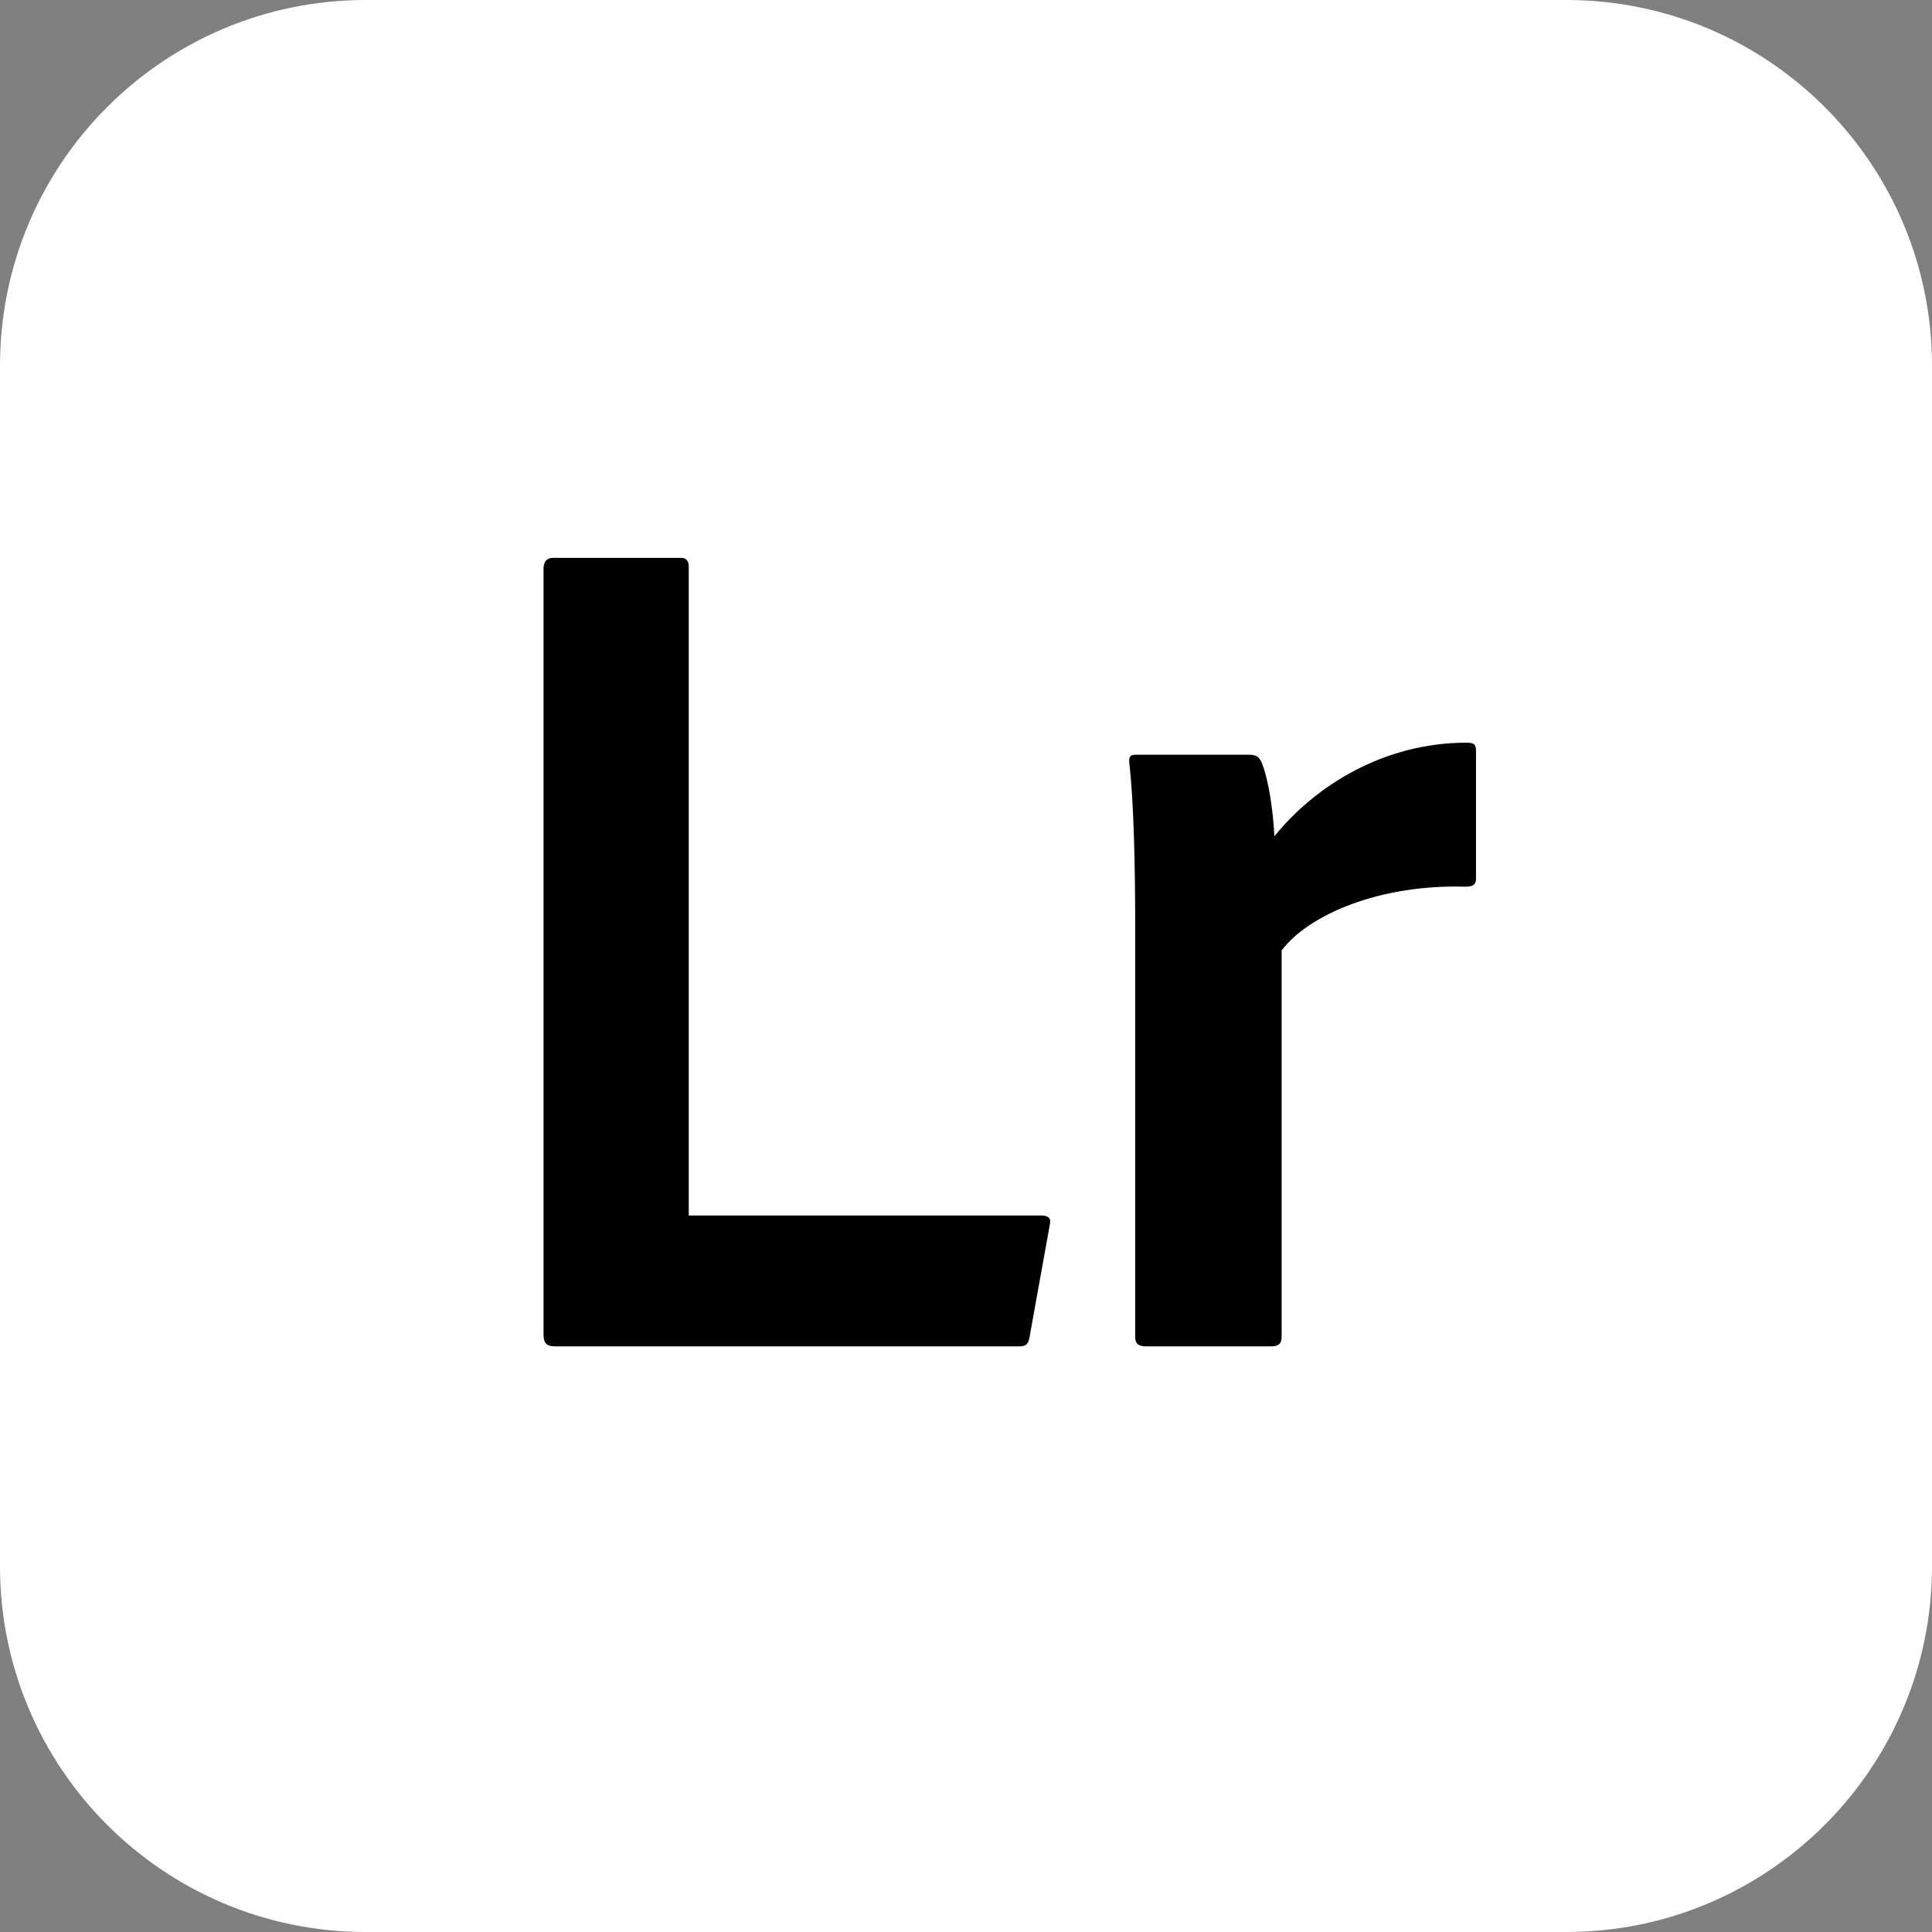 <?xml version="1.0" encoding="utf-8"?>
<!-- Generator: Adobe Illustrator 27.7.0, SVG Export Plug-In . SVG Version: 6.00 Build 0)  -->
<svg version="1.1" xmlns="http://www.w3.org/2000/svg" xmlns:xlink="http://www.w3.org/1999/xlink" x="0px" y="0px"
	 viewBox="0 0 125.33 125.33" style="enable-background:new 0 0 125.33 125.33;" xml:space="preserve">
<rect x="0" y="0" width="125.33" height="125.33" fill="#808080" stroke="none"/>
<style type="text/css">
	.st0{display:none;}
	.st1{display:inline;}
	.st2{fill:#FFFFFF;}
	.st3{display:inline;fill:#FFFFFF;}
</style>
<g id="Layer_1" class="st0">
	<g id="Ps" class="st1">
		<path d="M101.6,125.33H23.73C10.62,125.33,0,114.7,0,101.6V23.73C0,10.62,10.62,0,23.73,0h77.87c13.1,0,23.73,10.62,23.73,23.73
			v77.87C125.33,114.7,114.7,125.33,101.6,125.33z"/>
		<g>
			<path class="st2" d="M30.01,36.89c0-0.39,0.16-0.62,0.54-0.62c2.96-0.08,8.72-0.23,14.4-0.23c15.1,0,20.71,8.41,20.71,16.97
				c0,12.38-9.58,17.75-21.33,17.75c-2.49,0-3.11,0-4.9,0v15.96c0,0.39-0.16,0.62-0.62,0.62h-8.17c-0.39,0-0.62-0.16-0.62-0.54
				V36.89z M39.43,62.43c1.32,0.08,2.34,0.08,4.9,0.08c6.54,0,12.07-2.18,12.07-9.26c0-5.68-4.05-9.03-11.21-9.03
				c-2.72,0-4.9,0.08-5.76,0.16V62.43z"/>
			<path class="st2" d="M86.52,55.73c-4.13,0-5.53,1.71-5.53,3.35c0,1.71,1.17,2.88,6.15,4.83c8.87,3.27,11.91,6.77,11.91,12.3
				c0,7.32-5.76,11.91-15.34,11.91c-4.59,0-8.64-0.86-10.98-2.18c-0.39-0.23-0.54-0.39-0.54-0.86v-7.4c0-0.39,0.31-0.54,0.62-0.39
				c3.35,2.18,7.63,3.11,11.13,3.11c4.05,0,5.99-1.4,5.99-3.43c0-1.95-1.48-3.19-6.31-5.14c-8.49-3.11-11.52-6.62-11.52-12.22
				c0-5.92,4.83-11.44,14.56-11.44c4.52,0,7.94,0.62,9.81,1.56c0.39,0.23,0.47,0.54,0.47,0.93v6.85c0,0.39-0.23,0.62-0.7,0.47
				C93.84,56.67,89.95,55.73,86.52,55.73z"/>
		</g>
	</g>
	<g id="Ai">
		<path class="st1" d="M101.6,125.33H23.73C10.62,125.33,0,114.7,0,101.6V23.73C0,10.62,10.62,0,23.73,0h77.87
			c13.1,0,23.73,10.62,23.73,23.73v77.87C125.33,114.7,114.7,125.33,101.6,125.33z"/>
		<g class="st1">
			<path class="st2" d="M42.97,73.87l-4.28,12.85c-0.16,0.47-0.39,0.62-0.86,0.62h-7.78c-0.47,0-0.62-0.23-0.54-0.78l16.04-45.62
				c0.31-0.78,0.54-1.56,0.7-4.2c0-0.31,0.16-0.54,0.47-0.54h10.82c0.39,0,0.47,0.08,0.54,0.47l17.98,49.98
				c0.08,0.47,0,0.7-0.47,0.7h-8.72c-0.39,0-0.62-0.16-0.78-0.47l-4.52-13H42.97z M59.08,65.38c-1.63-5.14-5.29-15.96-6.85-21.41
				h-0.08c-1.25,5.22-4.36,14.32-6.7,21.41H59.08z"/>
			<path class="st2" d="M81.19,38.37c0-3.19,2.26-5.37,5.37-5.37c3.35,0,5.29,2.26,5.29,5.37c0,3.19-2.1,5.37-5.37,5.37
				C83.29,43.74,81.19,41.56,81.19,38.37z M81.74,49.5c0-0.39,0.23-0.54,0.62-0.54h8.25c0.47,0,0.62,0.08,0.62,0.54v37.21
				c0,0.47-0.16,0.62-0.7,0.62h-8.02c-0.54,0-0.78-0.23-0.78-0.7V49.5z"/>
		</g>
	</g>
	<g id="Pr">
		<path class="st1" d="M101.6,125.33H23.73C10.62,125.33,0,114.7,0,101.6V23.73C0,10.62,10.62,0,23.73,0h77.87
			c13.1,0,23.73,10.62,23.73,23.73v77.87C125.33,114.7,114.7,125.33,101.6,125.33z"/>
		<g class="st1">
			<path class="st2" d="M33.24,36.89c0-0.39,0.16-0.62,0.54-0.62c2.96-0.08,8.72-0.23,14.4-0.23c15.1,0,20.71,8.41,20.71,16.97
				c0,12.38-9.58,17.75-21.33,17.75c-2.49,0-3.11,0-4.9,0v15.96c0,0.39-0.16,0.62-0.62,0.62h-8.17c-0.39,0-0.62-0.16-0.62-0.54
				V36.89z M42.66,62.43c1.32,0.08,2.34,0.08,4.9,0.08c6.54,0,12.07-2.18,12.07-9.26c0-5.68-4.05-9.03-11.21-9.03
				c-2.72,0-4.9,0.08-5.76,0.16V62.43z"/>
			<path class="st2" d="M83.06,48.96c0.47,0,0.7,0.16,0.86,0.62c0.39,1.01,0.7,2.96,0.78,4.67c2.65-3.27,7.08-6.07,12.46-6.07
				c0.47,0,0.62,0.08,0.62,0.54v8.25c0,0.39-0.16,0.54-0.7,0.54c-5.53-0.16-10.12,1.79-11.91,4.13v25.07c0,0.47-0.23,0.62-0.7,0.62
				h-8.1c-0.55,0-0.7-0.23-0.7-0.62V59.86c0-3.35-0.08-7.86-0.39-10.43c0-0.39,0.08-0.47,0.47-0.47H83.06z"/>
		</g>
	</g>
	<g id="Lr">
		<path class="st1" d="M101.6,125.33H23.73C10.62,125.33,0,114.7,0,101.6V23.73C0,10.62,10.62,0,23.73,0h77.87
			c13.1,0,23.73,10.62,23.73,23.73v77.87C125.33,114.7,114.7,125.33,101.6,125.33z"/>
		<g class="st1">
			<path class="st2" d="M36.04,87.34c-0.62,0-0.78-0.23-0.78-0.78V36.89c0-0.39,0.16-0.7,0.62-0.7h8.33c0.31,0,0.47,0.23,0.47,0.54
				v42.12h22.89c0.47,0,0.62,0.23,0.54,0.55l-1.32,7.32c-0.08,0.55-0.31,0.62-0.7,0.62H36.04z"/>
			<path class="st2" d="M81.03,48.96c0.47,0,0.7,0.16,0.86,0.62c0.39,1.01,0.7,2.96,0.78,4.67c2.65-3.27,7.08-6.07,12.46-6.07
				c0.47,0,0.62,0.08,0.62,0.55v8.25c0,0.39-0.16,0.54-0.7,0.54c-5.53-0.16-10.12,1.79-11.91,4.13v25.07c0,0.47-0.23,0.62-0.7,0.62
				h-8.1c-0.54,0-0.7-0.23-0.7-0.62V59.86c0-3.35-0.08-7.86-0.39-10.43c0-0.39,0.08-0.47,0.47-0.47H81.03z"/>
		</g>
	</g>
	<g id="Xd">
		<path class="st1" d="M101.6,125.33H23.73C10.62,125.33,0,114.7,0,101.6V23.73C0,10.62,10.62,0,23.73,0h77.87
			c13.1,0,23.73,10.62,23.73,23.73v77.87C125.33,114.7,114.7,125.33,101.6,125.33z"/>
		<g class="st1">
			<path class="st2" d="M47.79,61.02l15.73,25.53c0.31,0.39,0.08,0.7-0.31,0.78h-9.58c-0.62,0-0.93-0.16-1.17-0.62
				c-3.74-6.38-7.55-12.85-11.37-19.54h-0.08c-3.5,6.54-7.16,13.16-10.82,19.54c-0.23,0.47-0.47,0.62-0.93,0.62h-9.11
				c-0.54,0-0.54-0.47-0.31-0.78L35.1,61.65L20.16,36.89c-0.23-0.39,0-0.7,0.39-0.7h9.5c0.47,0,0.7,0.08,0.93,0.54
				C34.4,43.2,38.3,49.58,41.8,56.04h0.08c3.43-6.46,7.08-12.85,10.67-19.23c0.16-0.39,0.39-0.62,0.93-0.62h8.72
				c0.47,0,0.54,0.31,0.31,0.78L47.79,61.02z"/>
			<path class="st2" d="M65,68.5c0-11.29,8.41-20.32,22.11-20.32c1.09,0,2.02,0.08,3.35,0.23V32.45c0-0.39,0.16-0.55,0.47-0.55h8.49
				c0.39,0,0.39,0.16,0.39,0.47V79.4c0,1.56,0.16,3.58,0.31,4.98c0,0.39-0.08,0.54-0.47,0.7c-5.06,2.18-10.04,3.04-14.71,3.04
				C73.64,88.12,65,81.58,65,68.5z M90.45,56.59c-1.01-0.39-2.26-0.55-3.66-0.55c-6.93,0-12.14,4.44-12.14,11.99
				c0,8.49,5.06,11.99,11.29,11.99c1.56,0,3.11-0.16,4.52-0.62V56.59z"/>
		</g>
	</g>
	<g id="Au">
		<path class="st1" d="M101.6,125.33H23.73C10.62,125.33,0,114.7,0,101.6V23.73C0,10.62,10.62,0,23.73,0h77.87
			c13.1,0,23.73,10.62,23.73,23.73v77.87C125.33,114.7,114.7,125.33,101.6,125.33z"/>
		<g class="st1">
			<path class="st2" d="M32.3,73.87l-4.28,12.85c-0.16,0.47-0.39,0.62-0.86,0.62h-7.79c-0.47,0-0.62-0.23-0.54-0.78l16.04-45.62
				c0.31-0.78,0.54-1.56,0.7-4.2c0-0.31,0.16-0.54,0.47-0.54h10.82c0.39,0,0.47,0.08,0.55,0.47l17.98,49.98
				c0.08,0.47,0,0.7-0.47,0.7H56.2c-0.39,0-0.62-0.16-0.78-0.47l-4.52-13H32.3z M48.42,65.38c-1.63-5.14-5.29-15.96-6.85-21.41
				h-0.08c-1.25,5.22-4.36,14.32-6.7,21.41H48.42z"/>
			<path class="st2" d="M101.82,78.77c0,4.05,0.31,6.38,0.47,8.02c0.08,0.39-0.16,0.54-0.62,0.54H94.5c-0.54,0-0.7-0.16-0.78-0.47
				c-0.23-0.78-0.47-1.95-0.55-2.72c-3.35,3.11-7.32,3.97-10.82,3.97c-7.4,0-13.08-3.97-13.08-14.87V49.5
				c0-0.47,0.16-0.55,0.62-0.55h8.17c0.47,0,0.55,0.16,0.55,0.55v22.65c0,4.83,2.1,7.78,6.77,7.78c2.96,0,5.14-1.01,7.08-2.8V49.5
				c0-0.39,0.16-0.55,0.62-0.55h8.17c0.47,0,0.54,0.16,0.54,0.55V78.77z"/>
		</g>
	</g>
	<g id="Id">
		<path class="st1" d="M101.6,125.33H23.73C10.62,125.33,0,114.7,0,101.6V23.73C0,10.62,10.62,0,23.73,0h77.87
			c13.1,0,23.73,10.62,23.73,23.73v77.87C125.33,114.7,114.7,125.33,101.6,125.33z"/>
		<g class="st1">
			<path class="st2" d="M46.43,86.64c0,0.54-0.16,0.7-0.62,0.7h-8.17c-0.47,0-0.62-0.23-0.62-0.7V36.81c0-0.55,0.23-0.62,0.62-0.62
				h8.17c0.47,0,0.62,0.16,0.62,0.62V86.64z"/>
			<path class="st2" d="M54.29,68.5c0-11.29,8.41-20.32,22.11-20.32c1.09,0,2.02,0.08,3.35,0.23V32.45c0-0.39,0.16-0.55,0.47-0.55
				h8.49c0.39,0,0.39,0.16,0.39,0.47V79.4c0,1.56,0.16,3.58,0.31,4.98c0,0.39-0.08,0.54-0.47,0.7c-5.06,2.18-10.04,3.04-14.71,3.04
				C62.93,88.12,54.29,81.58,54.29,68.5z M79.75,56.59c-1.01-0.39-2.26-0.55-3.66-0.55c-6.93,0-12.14,4.44-12.14,11.99
				c0,8.49,5.06,11.99,11.29,11.99c1.56,0,3.11-0.16,4.52-0.62V56.59z"/>
		</g>
	</g>
	<g id="Ae">
		<path class="st1" d="M101.6,125.33H23.73C10.62,125.33,0,114.7,0,101.6V23.73C0,10.62,10.62,0,23.73,0h77.87
			c13.1,0,23.73,10.62,23.73,23.73v77.87C125.33,114.7,114.7,125.33,101.6,125.33z"/>
		<g class="st1">
			<path class="st2" d="M33.31,73.87l-4.28,12.85c-0.16,0.47-0.39,0.62-0.86,0.62h-7.78c-0.47,0-0.62-0.23-0.54-0.78l16.04-45.62
				c0.31-0.78,0.54-1.56,0.7-4.2c0-0.31,0.16-0.54,0.47-0.54h10.82c0.39,0,0.47,0.08,0.54,0.47L66.4,86.64c0.08,0.47,0,0.7-0.47,0.7
				h-8.72c-0.39,0-0.62-0.16-0.78-0.47l-4.52-13H33.31z M49.43,65.38c-1.63-5.14-5.29-15.96-6.85-21.41H42.5
				c-1.25,5.22-4.36,14.32-6.7,21.41H49.43z"/>
			<path class="st2" d="M78.7,70.29c0.23,5.45,3.81,9.81,11.76,9.81c3.5,0,6.7-0.62,9.65-1.87c0.23-0.16,0.47-0.08,0.47,0.31V85
				c0,0.47-0.16,0.7-0.47,0.86c-2.96,1.4-6.38,2.26-11.68,2.26c-14.17,0-19.23-9.96-19.23-19.54c0-10.82,6.54-20.4,18.29-20.4
				c11.52,0,15.96,9.03,15.96,16.43c0,2.18-0.08,3.97-0.31,4.83c-0.08,0.31-0.23,0.47-0.62,0.54c-1.09,0.23-4.2,0.31-8.02,0.31H78.7
				z M90.3,63.59c2.96,0,3.97,0,4.28-0.08c0-0.23,0-0.55,0-0.62c0-2.26-1.56-7.24-7.47-7.24c-5.37,0-7.78,4.13-8.41,7.94H90.3z"/>
		</g>
	</g>
	<g id="Dw">
		<path class="st1" d="M101.6,125.33H23.73C10.62,125.33,0,114.7,0,101.6V23.73C0,10.62,10.62,0,23.73,0h77.87
			c13.1,0,23.73,10.62,23.73,23.73v77.87C125.33,114.7,114.7,125.33,101.6,125.33z"/>
		<g class="st1">
			<path class="st2" d="M13.23,36.89c0-0.39,0.08-0.54,0.54-0.62c2.26-0.08,7.55-0.23,14.71-0.23c18.29,0,27.48,10.35,27.48,24.83
				c0,18.99-14.48,26.62-27.64,26.62c-4.9,0-12.07,0-14.56-0.16c-0.31,0-0.54-0.23-0.54-0.7V36.89z M22.65,79.24
				c1.56,0.08,3.27,0.08,5.29,0.08c10.98,0,18.37-6.38,18.37-18.22c0-11.29-7.4-16.89-17.91-16.89c-2.18,0-3.89,0.08-5.76,0.16
				V79.24z"/>
			<path class="st2" d="M96.53,87.34c-0.54,0-0.7-0.23-0.86-0.7c-4.52-17.36-5.84-24.29-6.62-28.1h-0.08
				c-1.79,7.78-3.74,15.26-7.4,28.18c-0.16,0.47-0.39,0.62-0.86,0.62h-8.49c-0.78,0-0.86-0.16-1.01-0.62L61.11,49.58
				c-0.16-0.39,0.08-0.62,0.54-0.62h8.56c0.39,0,0.54,0.08,0.62,0.47c4.67,18.29,5.84,25.69,6.38,28.8h0.16
				c0.62-2.72,1.95-9.81,7.08-28.65c0.08-0.47,0.16-0.62,0.7-0.62h8.95c0.39,0,0.55,0.16,0.62,0.47
				c4.83,18.99,5.92,25.92,6.54,29.04h0.16c0.93-4.67,2.1-12.46,6.62-29.04c0.08-0.31,0.31-0.47,0.7-0.47h7.86
				c0.31,0,0.62,0.16,0.47,0.55l-11.13,37.21c-0.23,0.47-0.31,0.62-0.86,0.62H96.53z"/>
		</g>
	</g>
</g>
<g id="Layer_2">
	<g id="Ps_00000030461210705293450640000000696227836877819019_" class="st0">
		<path class="st3" d="M101.6,125.33H23.73C10.62,125.33,0,114.7,0,101.6V23.73C0,10.62,10.62,0,23.73,0h77.87
			c13.1,0,23.73,10.62,23.73,23.73v77.87C125.33,114.7,114.7,125.33,101.6,125.33z"/>
		<g class="st1">
			<path d="M30.01,36.89c0-0.39,0.16-0.62,0.54-0.62c2.96-0.08,8.72-0.23,14.4-0.23c15.1,0,20.71,8.41,20.71,16.97
				c0,12.38-9.58,17.75-21.33,17.75c-2.49,0-3.11,0-4.9,0v15.96c0,0.39-0.16,0.62-0.62,0.62h-8.17c-0.39,0-0.62-0.16-0.62-0.54
				V36.89z M39.43,62.43c1.32,0.08,2.34,0.08,4.9,0.08c6.54,0,12.07-2.18,12.07-9.26c0-5.68-4.05-9.03-11.21-9.03
				c-2.72,0-4.9,0.08-5.76,0.16V62.43z"/>
			<path d="M86.52,55.73c-4.13,0-5.53,1.71-5.53,3.35c0,1.71,1.17,2.88,6.15,4.83c8.87,3.27,11.91,6.77,11.91,12.3
				c0,7.32-5.76,11.91-15.34,11.91c-4.59,0-8.64-0.86-10.98-2.18c-0.39-0.23-0.54-0.39-0.54-0.86v-7.4c0-0.39,0.31-0.54,0.62-0.39
				c3.35,2.18,7.63,3.11,11.13,3.11c4.05,0,5.99-1.4,5.99-3.43c0-1.95-1.48-3.19-6.31-5.14c-8.49-3.11-11.52-6.62-11.52-12.22
				c0-5.92,4.83-11.44,14.56-11.44c4.52,0,7.94,0.62,9.81,1.56c0.39,0.23,0.47,0.54,0.47,0.93v6.85c0,0.39-0.23,0.62-0.7,0.47
				C93.84,56.67,89.95,55.73,86.52,55.73z"/>
		</g>
	</g>
	<g id="Ai_00000119087591835615280040000009305236986131375764_" class="st0">
		<path class="st3" d="M101.6,125.33H23.73C10.62,125.33,0,114.7,0,101.6V23.73C0,10.62,10.62,0,23.73,0h77.87
			c13.1,0,23.73,10.62,23.73,23.73v77.87C125.33,114.7,114.7,125.33,101.6,125.33z"/>
		<g class="st1">
			<path d="M42.97,73.87l-4.28,12.85c-0.16,0.47-0.39,0.62-0.86,0.62h-7.78c-0.47,0-0.62-0.23-0.54-0.78l16.04-45.62
				c0.31-0.78,0.54-1.56,0.7-4.2c0-0.31,0.16-0.54,0.47-0.54h10.82c0.39,0,0.47,0.08,0.54,0.47l17.98,49.98
				c0.08,0.47,0,0.7-0.47,0.7h-8.72c-0.39,0-0.62-0.16-0.78-0.47l-4.52-13H42.97z M59.08,65.38c-1.63-5.14-5.29-15.96-6.85-21.41
				h-0.08c-1.25,5.22-4.36,14.32-6.7,21.41H59.08z"/>
			<path d="M81.19,38.37c0-3.19,2.26-5.37,5.37-5.37c3.35,0,5.29,2.26,5.29,5.37c0,3.19-2.1,5.37-5.37,5.37
				C83.29,43.74,81.19,41.56,81.19,38.37z M81.74,49.5c0-0.39,0.23-0.54,0.62-0.54h8.25c0.47,0,0.62,0.08,0.62,0.54v37.21
				c0,0.47-0.16,0.62-0.7,0.62h-8.02c-0.54,0-0.78-0.23-0.78-0.7V49.5z"/>
		</g>
	</g>
	<g id="Pr_00000065075055101247349380000003261764209921116863_" class="st0">
		<path class="st3" d="M101.6,125.33H23.73C10.62,125.33,0,114.7,0,101.6V23.73C0,10.62,10.62,0,23.73,0h77.87
			c13.1,0,23.73,10.62,23.73,23.73v77.87C125.33,114.7,114.7,125.33,101.6,125.33z"/>
		<g class="st1">
			<path d="M33.24,36.89c0-0.39,0.16-0.62,0.54-0.62c2.96-0.08,8.72-0.23,14.4-0.23c15.1,0,20.71,8.41,20.71,16.97
				c0,12.38-9.58,17.75-21.33,17.75c-2.49,0-3.11,0-4.9,0v15.96c0,0.39-0.16,0.62-0.62,0.62h-8.17c-0.39,0-0.62-0.16-0.62-0.54
				V36.89z M42.66,62.43c1.32,0.08,2.34,0.08,4.9,0.08c6.54,0,12.07-2.18,12.07-9.26c0-5.68-4.05-9.03-11.21-9.03
				c-2.72,0-4.9,0.08-5.76,0.16V62.43z"/>
			<path d="M83.06,48.96c0.47,0,0.7,0.16,0.86,0.62c0.39,1.01,0.7,2.96,0.78,4.67c2.65-3.27,7.08-6.07,12.46-6.07
				c0.47,0,0.62,0.08,0.62,0.54v8.25c0,0.39-0.16,0.54-0.7,0.54c-5.53-0.16-10.12,1.79-11.91,4.13v25.07c0,0.47-0.23,0.62-0.7,0.62
				h-8.1c-0.55,0-0.7-0.23-0.7-0.62V59.86c0-3.35-0.08-7.86-0.39-10.43c0-0.39,0.08-0.47,0.47-0.47H83.06z"/>
		</g>
	</g>
	<g id="Lr_00000039855652889200801110000017676494094233037706_">
		<path class="st2" d="M101.6,125.33H23.73C10.62,125.33,0,114.7,0,101.6V23.73C0,10.62,10.62,0,23.73,0h77.87
			c13.1,0,23.73,10.62,23.73,23.73v77.87C125.33,114.7,114.7,125.33,101.6,125.33z"/>
		<g>
			<path d="M36.04,87.34c-0.62,0-0.78-0.23-0.78-0.78V36.89c0-0.39,0.16-0.7,0.62-0.7h8.33c0.31,0,0.47,0.23,0.47,0.54v42.12h22.89
				c0.47,0,0.62,0.23,0.54,0.55l-1.32,7.32c-0.08,0.55-0.31,0.62-0.7,0.62H36.04z"/>
			<path d="M81.03,48.96c0.47,0,0.7,0.16,0.86,0.62c0.39,1.01,0.7,2.96,0.78,4.67c2.65-3.27,7.08-6.07,12.46-6.07
				c0.47,0,0.62,0.08,0.62,0.55v8.25c0,0.39-0.16,0.54-0.7,0.54c-5.53-0.16-10.12,1.79-11.91,4.13v25.07c0,0.47-0.23,0.62-0.7,0.62
				h-8.1c-0.54,0-0.7-0.23-0.7-0.62V59.86c0-3.35-0.08-7.86-0.39-10.43c0-0.39,0.08-0.47,0.47-0.47H81.03z"/>
		</g>
	</g>
	<g id="Xd_00000067226787394271839780000005709962912768480645_" class="st0">
		<path class="st3" d="M101.6,125.33H23.73C10.62,125.33,0,114.7,0,101.6V23.73C0,10.62,10.62,0,23.73,0h77.87
			c13.1,0,23.73,10.62,23.73,23.73v77.87C125.33,114.7,114.7,125.33,101.6,125.33z"/>
		<g class="st1">
			<path d="M47.79,61.02l15.73,25.53c0.31,0.39,0.08,0.7-0.31,0.78h-9.58c-0.62,0-0.93-0.16-1.17-0.62
				c-3.74-6.38-7.55-12.85-11.37-19.54h-0.08c-3.5,6.54-7.16,13.16-10.82,19.54c-0.23,0.47-0.47,0.62-0.93,0.62h-9.11
				c-0.54,0-0.54-0.47-0.31-0.78L35.1,61.65L20.16,36.89c-0.23-0.39,0-0.7,0.39-0.7h9.5c0.47,0,0.7,0.08,0.93,0.54
				C34.4,43.2,38.3,49.58,41.8,56.04h0.08c3.43-6.46,7.08-12.85,10.67-19.23c0.16-0.39,0.39-0.62,0.93-0.62h8.72
				c0.47,0,0.54,0.31,0.31,0.78L47.79,61.02z"/>
			<path d="M65,68.5c0-11.29,8.41-20.32,22.11-20.32c1.09,0,2.02,0.08,3.35,0.23V32.45c0-0.39,0.16-0.55,0.47-0.55h8.49
				c0.39,0,0.39,0.16,0.39,0.47V79.4c0,1.56,0.16,3.58,0.31,4.98c0,0.39-0.08,0.54-0.47,0.7c-5.06,2.18-10.04,3.04-14.71,3.04
				C73.64,88.12,65,81.58,65,68.5z M90.45,56.59c-1.01-0.39-2.26-0.55-3.66-0.55c-6.93,0-12.14,4.44-12.14,11.99
				c0,8.49,5.06,11.99,11.29,11.99c1.56,0,3.11-0.16,4.52-0.62V56.59z"/>
		</g>
	</g>
	<g id="Au_00000065066292232639061010000009776405741333062841_" class="st0">
		<path class="st3" d="M101.6,125.33H23.73C10.62,125.33,0,114.7,0,101.6V23.73C0,10.62,10.62,0,23.73,0h77.87
			c13.1,0,23.73,10.62,23.73,23.73v77.87C125.33,114.7,114.7,125.33,101.6,125.33z"/>
		<g class="st1">
			<path d="M32.3,73.87l-4.28,12.85c-0.16,0.47-0.39,0.62-0.86,0.62h-7.79c-0.47,0-0.62-0.23-0.54-0.78l16.04-45.62
				c0.31-0.78,0.54-1.56,0.7-4.2c0-0.31,0.16-0.54,0.47-0.54h10.82c0.39,0,0.47,0.08,0.55,0.47l17.98,49.98
				c0.08,0.47,0,0.7-0.47,0.7H56.2c-0.39,0-0.62-0.16-0.78-0.47l-4.52-13H32.3z M48.42,65.38c-1.63-5.14-5.29-15.96-6.85-21.41
				h-0.08c-1.25,5.22-4.36,14.32-6.7,21.41H48.42z"/>
			<path d="M101.82,78.77c0,4.05,0.31,6.38,0.47,8.02c0.08,0.39-0.16,0.54-0.62,0.54H94.5c-0.54,0-0.7-0.16-0.78-0.47
				c-0.23-0.78-0.47-1.95-0.55-2.72c-3.35,3.11-7.32,3.97-10.82,3.97c-7.4,0-13.08-3.97-13.08-14.87V49.5
				c0-0.47,0.16-0.55,0.62-0.55h8.17c0.47,0,0.55,0.16,0.55,0.55v22.65c0,4.83,2.1,7.78,6.77,7.78c2.96,0,5.14-1.01,7.08-2.8V49.5
				c0-0.39,0.16-0.55,0.62-0.55h8.17c0.47,0,0.54,0.16,0.54,0.55V78.77z"/>
		</g>
	</g>
	<g id="Id_00000096761625199618254470000016431486979079671742_" class="st0">
		<path class="st3" d="M101.6,125.33H23.73C10.62,125.33,0,114.7,0,101.6V23.73C0,10.62,10.62,0,23.73,0h77.87
			c13.1,0,23.73,10.62,23.73,23.73v77.87C125.33,114.7,114.7,125.33,101.6,125.33z"/>
		<g class="st1">
			<path d="M46.43,86.64c0,0.54-0.16,0.7-0.62,0.7h-8.17c-0.47,0-0.62-0.23-0.62-0.7V36.81c0-0.55,0.23-0.62,0.62-0.62h8.17
				c0.47,0,0.62,0.16,0.62,0.62V86.64z"/>
			<path d="M54.29,68.5c0-11.29,8.41-20.32,22.11-20.32c1.09,0,2.02,0.08,3.35,0.23V32.45c0-0.39,0.16-0.55,0.47-0.55h8.49
				c0.39,0,0.39,0.16,0.39,0.47V79.4c0,1.56,0.16,3.58,0.31,4.98c0,0.39-0.08,0.54-0.47,0.7c-5.06,2.18-10.04,3.04-14.71,3.04
				C62.93,88.12,54.29,81.58,54.29,68.5z M79.75,56.59c-1.01-0.39-2.26-0.55-3.66-0.55c-6.93,0-12.14,4.44-12.14,11.99
				c0,8.49,5.06,11.99,11.29,11.99c1.56,0,3.11-0.16,4.52-0.62V56.59z"/>
		</g>
	</g>
	<g id="Ae_00000027585678563294114500000018112811735051333295_" class="st0">
		<path class="st3" d="M101.6,125.33H23.73C10.62,125.33,0,114.7,0,101.6V23.73C0,10.62,10.62,0,23.73,0h77.87
			c13.1,0,23.73,10.62,23.73,23.73v77.87C125.33,114.7,114.7,125.33,101.6,125.33z"/>
		<g class="st1">
			<path d="M33.31,73.87l-4.28,12.85c-0.16,0.47-0.39,0.62-0.86,0.62h-7.78c-0.47,0-0.62-0.23-0.54-0.78l16.04-45.62
				c0.31-0.78,0.54-1.56,0.7-4.2c0-0.31,0.16-0.54,0.47-0.54h10.82c0.39,0,0.47,0.08,0.54,0.47L66.4,86.64c0.08,0.47,0,0.7-0.47,0.7
				h-8.72c-0.39,0-0.62-0.16-0.78-0.47l-4.52-13H33.31z M49.43,65.38c-1.63-5.14-5.29-15.96-6.85-21.41H42.5
				c-1.25,5.22-4.36,14.32-6.7,21.41H49.43z"/>
			<path d="M78.7,70.29c0.23,5.45,3.81,9.81,11.76,9.81c3.5,0,6.7-0.62,9.65-1.87c0.23-0.16,0.47-0.08,0.47,0.31V85
				c0,0.47-0.16,0.7-0.47,0.86c-2.96,1.4-6.38,2.26-11.68,2.26c-14.17,0-19.23-9.96-19.23-19.54c0-10.82,6.54-20.4,18.29-20.4
				c11.52,0,15.96,9.03,15.96,16.43c0,2.18-0.08,3.97-0.31,4.83c-0.08,0.31-0.23,0.47-0.62,0.54c-1.09,0.23-4.2,0.31-8.02,0.31H78.7
				z M90.3,63.59c2.96,0,3.97,0,4.28-0.08c0-0.23,0-0.55,0-0.62c0-2.26-1.56-7.24-7.47-7.24c-5.37,0-7.78,4.13-8.41,7.94H90.3z"/>
		</g>
	</g>
	<g id="Dw_00000069366644752018653060000004931442620579026863_" class="st0">
		<path class="st3" d="M101.6,125.33H23.73C10.62,125.33,0,114.7,0,101.6V23.73C0,10.62,10.62,0,23.73,0h77.87
			c13.1,0,23.73,10.62,23.73,23.73v77.87C125.33,114.7,114.7,125.33,101.6,125.33z"/>
		<g class="st1">
			<path d="M13.23,36.89c0-0.39,0.08-0.54,0.54-0.62c2.26-0.08,7.55-0.23,14.71-0.23c18.29,0,27.48,10.35,27.48,24.83
				c0,18.99-14.48,26.62-27.64,26.62c-4.9,0-12.07,0-14.56-0.16c-0.31,0-0.54-0.23-0.54-0.7V36.89z M22.65,79.24
				c1.56,0.08,3.27,0.08,5.29,0.08c10.98,0,18.37-6.38,18.37-18.22c0-11.29-7.4-16.89-17.91-16.89c-2.18,0-3.89,0.08-5.76,0.16
				V79.24z"/>
			<path d="M96.53,87.34c-0.54,0-0.7-0.23-0.86-0.7c-4.52-17.36-5.84-24.29-6.62-28.1h-0.08c-1.79,7.78-3.74,15.26-7.4,28.18
				c-0.16,0.47-0.39,0.62-0.86,0.62h-8.49c-0.78,0-0.86-0.16-1.01-0.62L61.11,49.58c-0.16-0.39,0.08-0.62,0.54-0.62h8.56
				c0.39,0,0.54,0.08,0.62,0.47c4.67,18.29,5.84,25.69,6.38,28.8h0.16c0.62-2.72,1.95-9.81,7.08-28.65c0.08-0.47,0.16-0.62,0.7-0.62
				h8.95c0.39,0,0.55,0.16,0.62,0.47c4.83,18.99,5.92,25.92,6.54,29.04h0.16c0.93-4.67,2.1-12.46,6.62-29.04
				c0.08-0.31,0.31-0.47,0.7-0.47h7.86c0.31,0,0.62,0.16,0.47,0.55l-11.13,37.21c-0.23,0.47-0.31,0.62-0.86,0.62H96.53z"/>
		</g>
	</g>
</g>
</svg>
